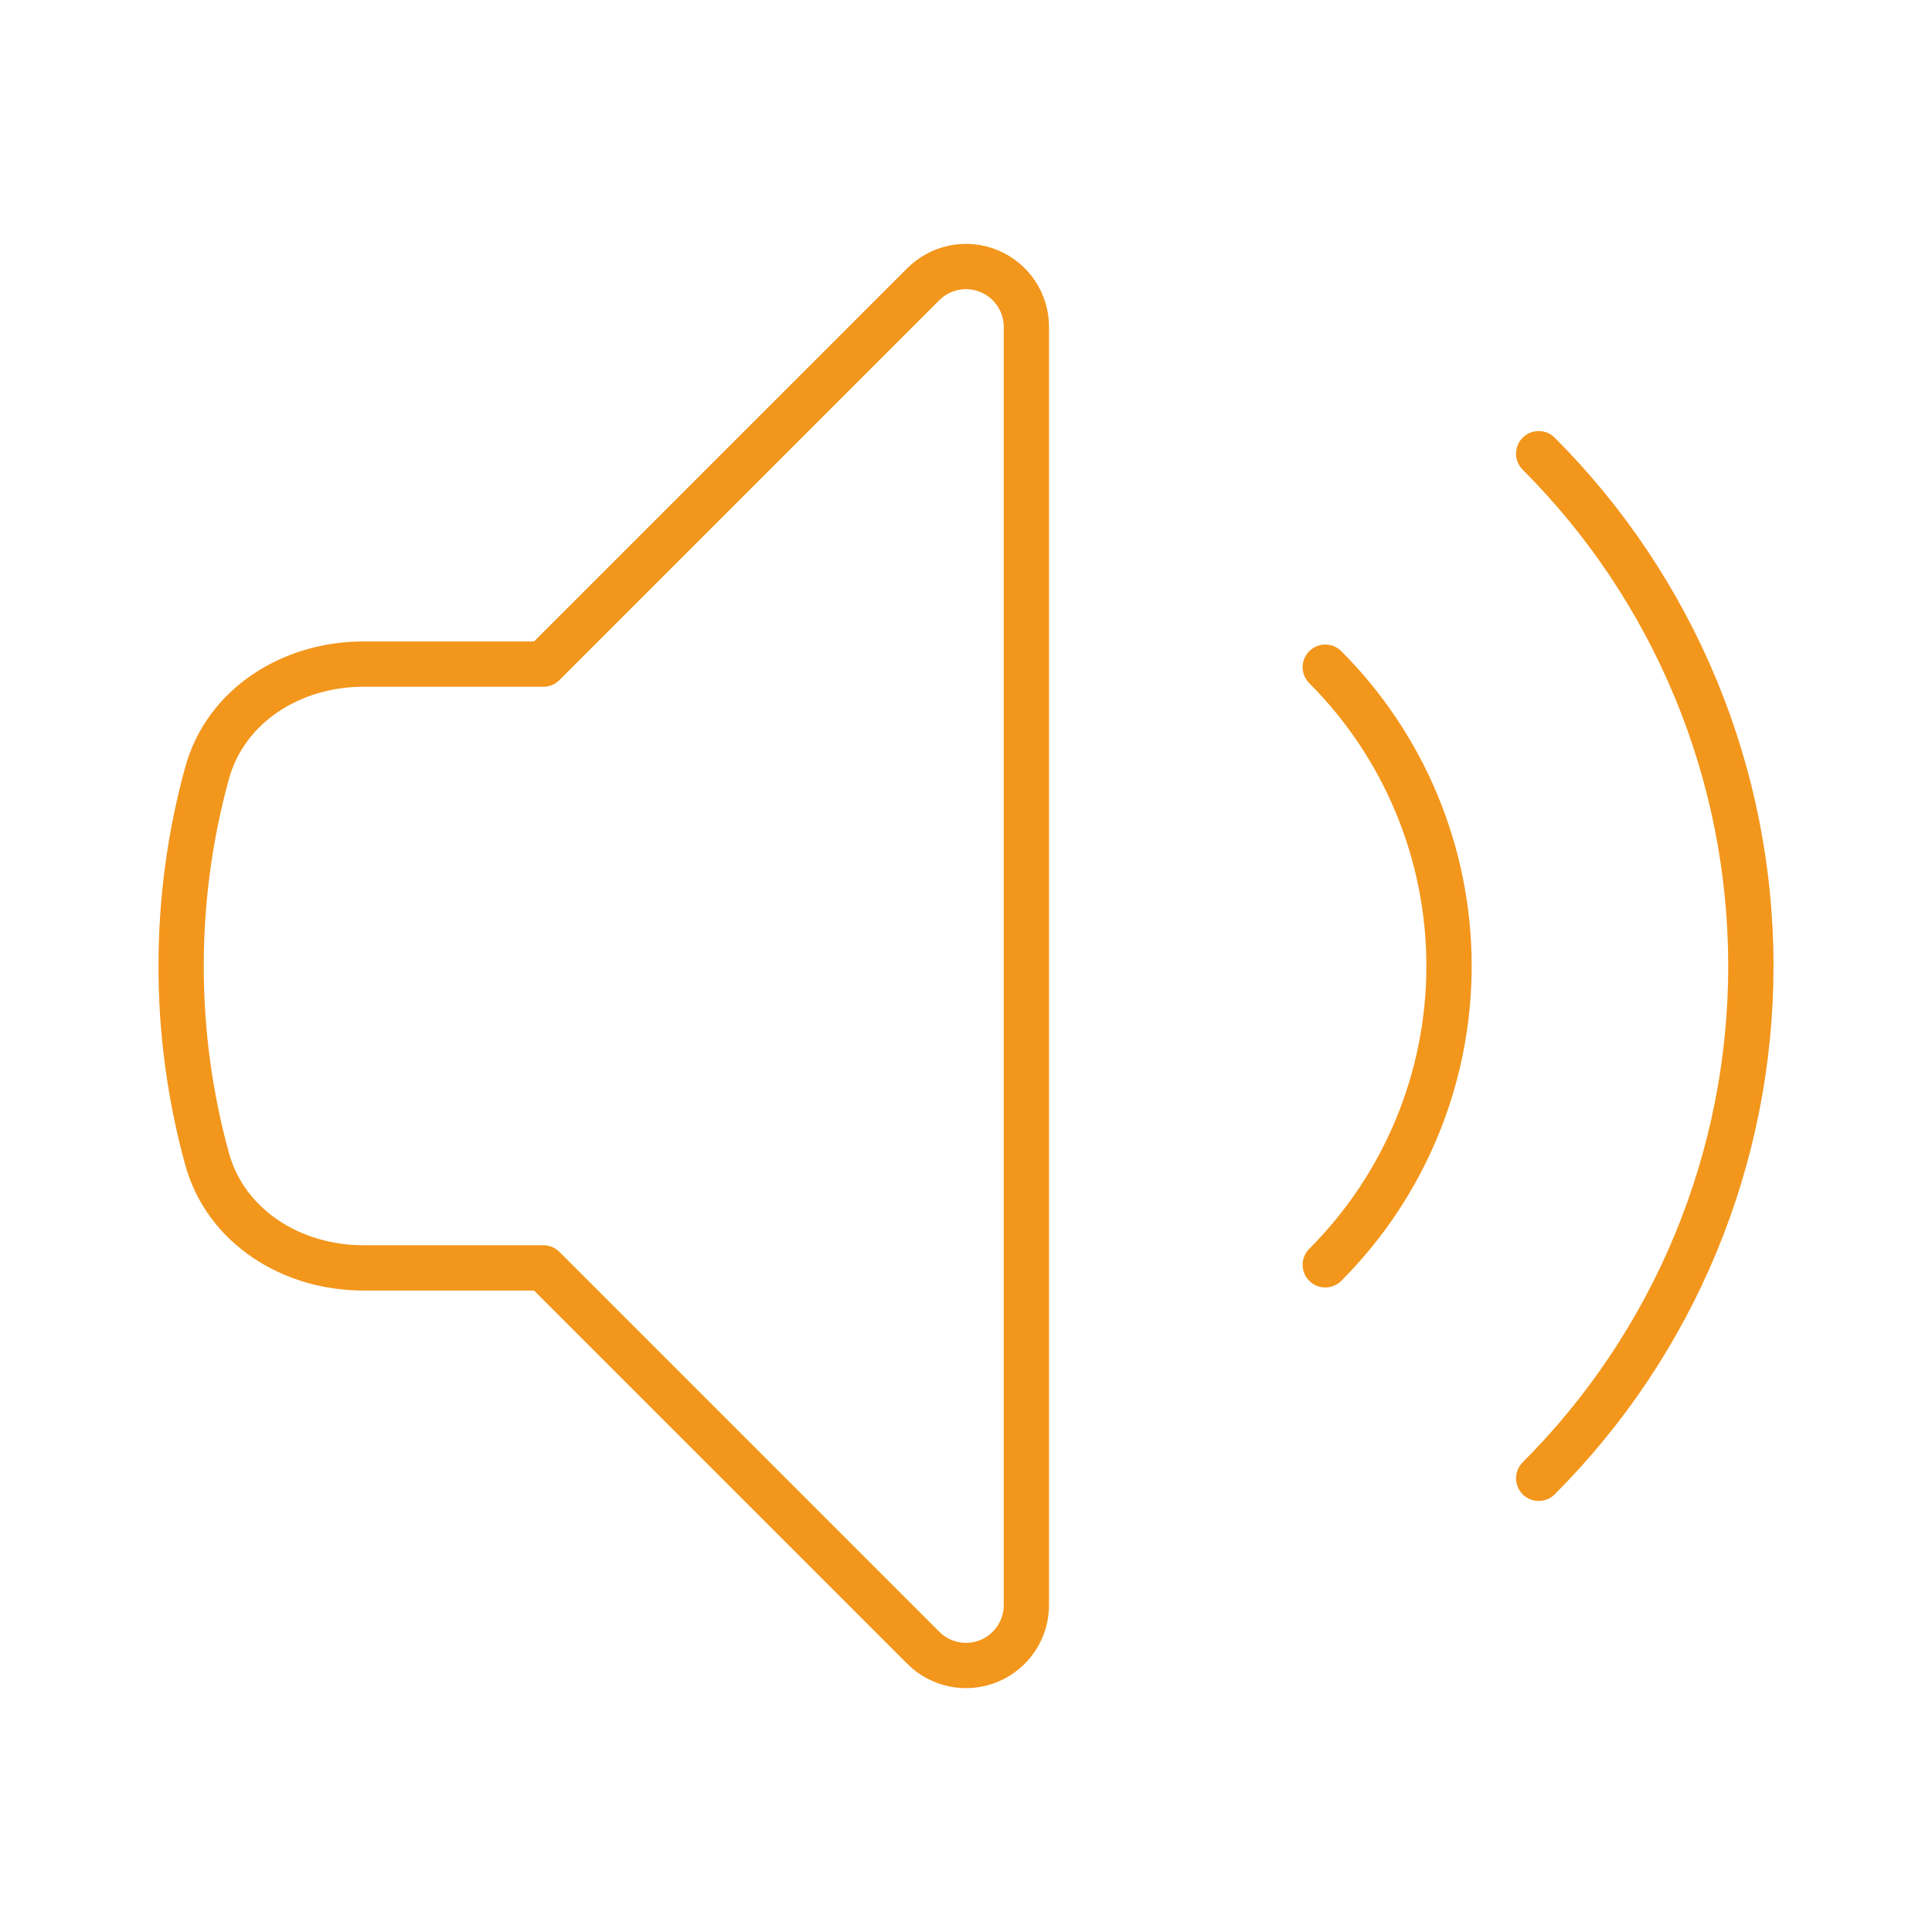 <svg width="64" height="64" viewBox="0 0 64 64" fill="none" xmlns="http://www.w3.org/2000/svg">
<g clip-path="url(#clip0_65_23)">
<g clip-path="url(#clip1_65_23)">
<path d="M50.971 15.029C53.199 17.258 54.967 19.904 56.173 22.816C57.379 25.727 58 28.848 58 32C58 35.152 57.379 38.273 56.173 41.184C54.967 44.096 53.199 46.742 50.971 48.971M43.901 22.101C46.526 24.727 48.001 28.287 48.001 32C48.001 35.713 46.526 39.273 43.901 41.899M18 22L30.587 9.413C30.866 9.134 31.223 8.944 31.61 8.867C31.998 8.79 32.4 8.829 32.765 8.981C33.13 9.132 33.443 9.388 33.662 9.716C33.882 10.045 34 10.431 34 10.827V53.173C34 53.569 33.882 53.955 33.662 54.283C33.443 54.612 33.13 54.868 32.765 55.019C32.4 55.171 31.998 55.21 31.61 55.133C31.223 55.056 30.866 54.866 30.587 54.587L18 42H12.027C9.68 42 7.483 40.648 6.859 38.389C6.287 36.308 5.998 34.159 6 32C6 29.787 6.299 27.645 6.859 25.611C7.483 23.349 9.68 22 12.027 22H18Z" stroke="#F3961C" stroke-width="1.5" stroke-linecap="round" stroke-linejoin="round"/>
</g>
</g>
<defs>
<clipPath id="clip0_65_23">
<rect width="64" height="64" fill="white"/>
</clipPath>
<clipPath id="clip1_65_23">
<rect width="64" height="64" fill="white"/>
</clipPath>
</defs>
</svg>
